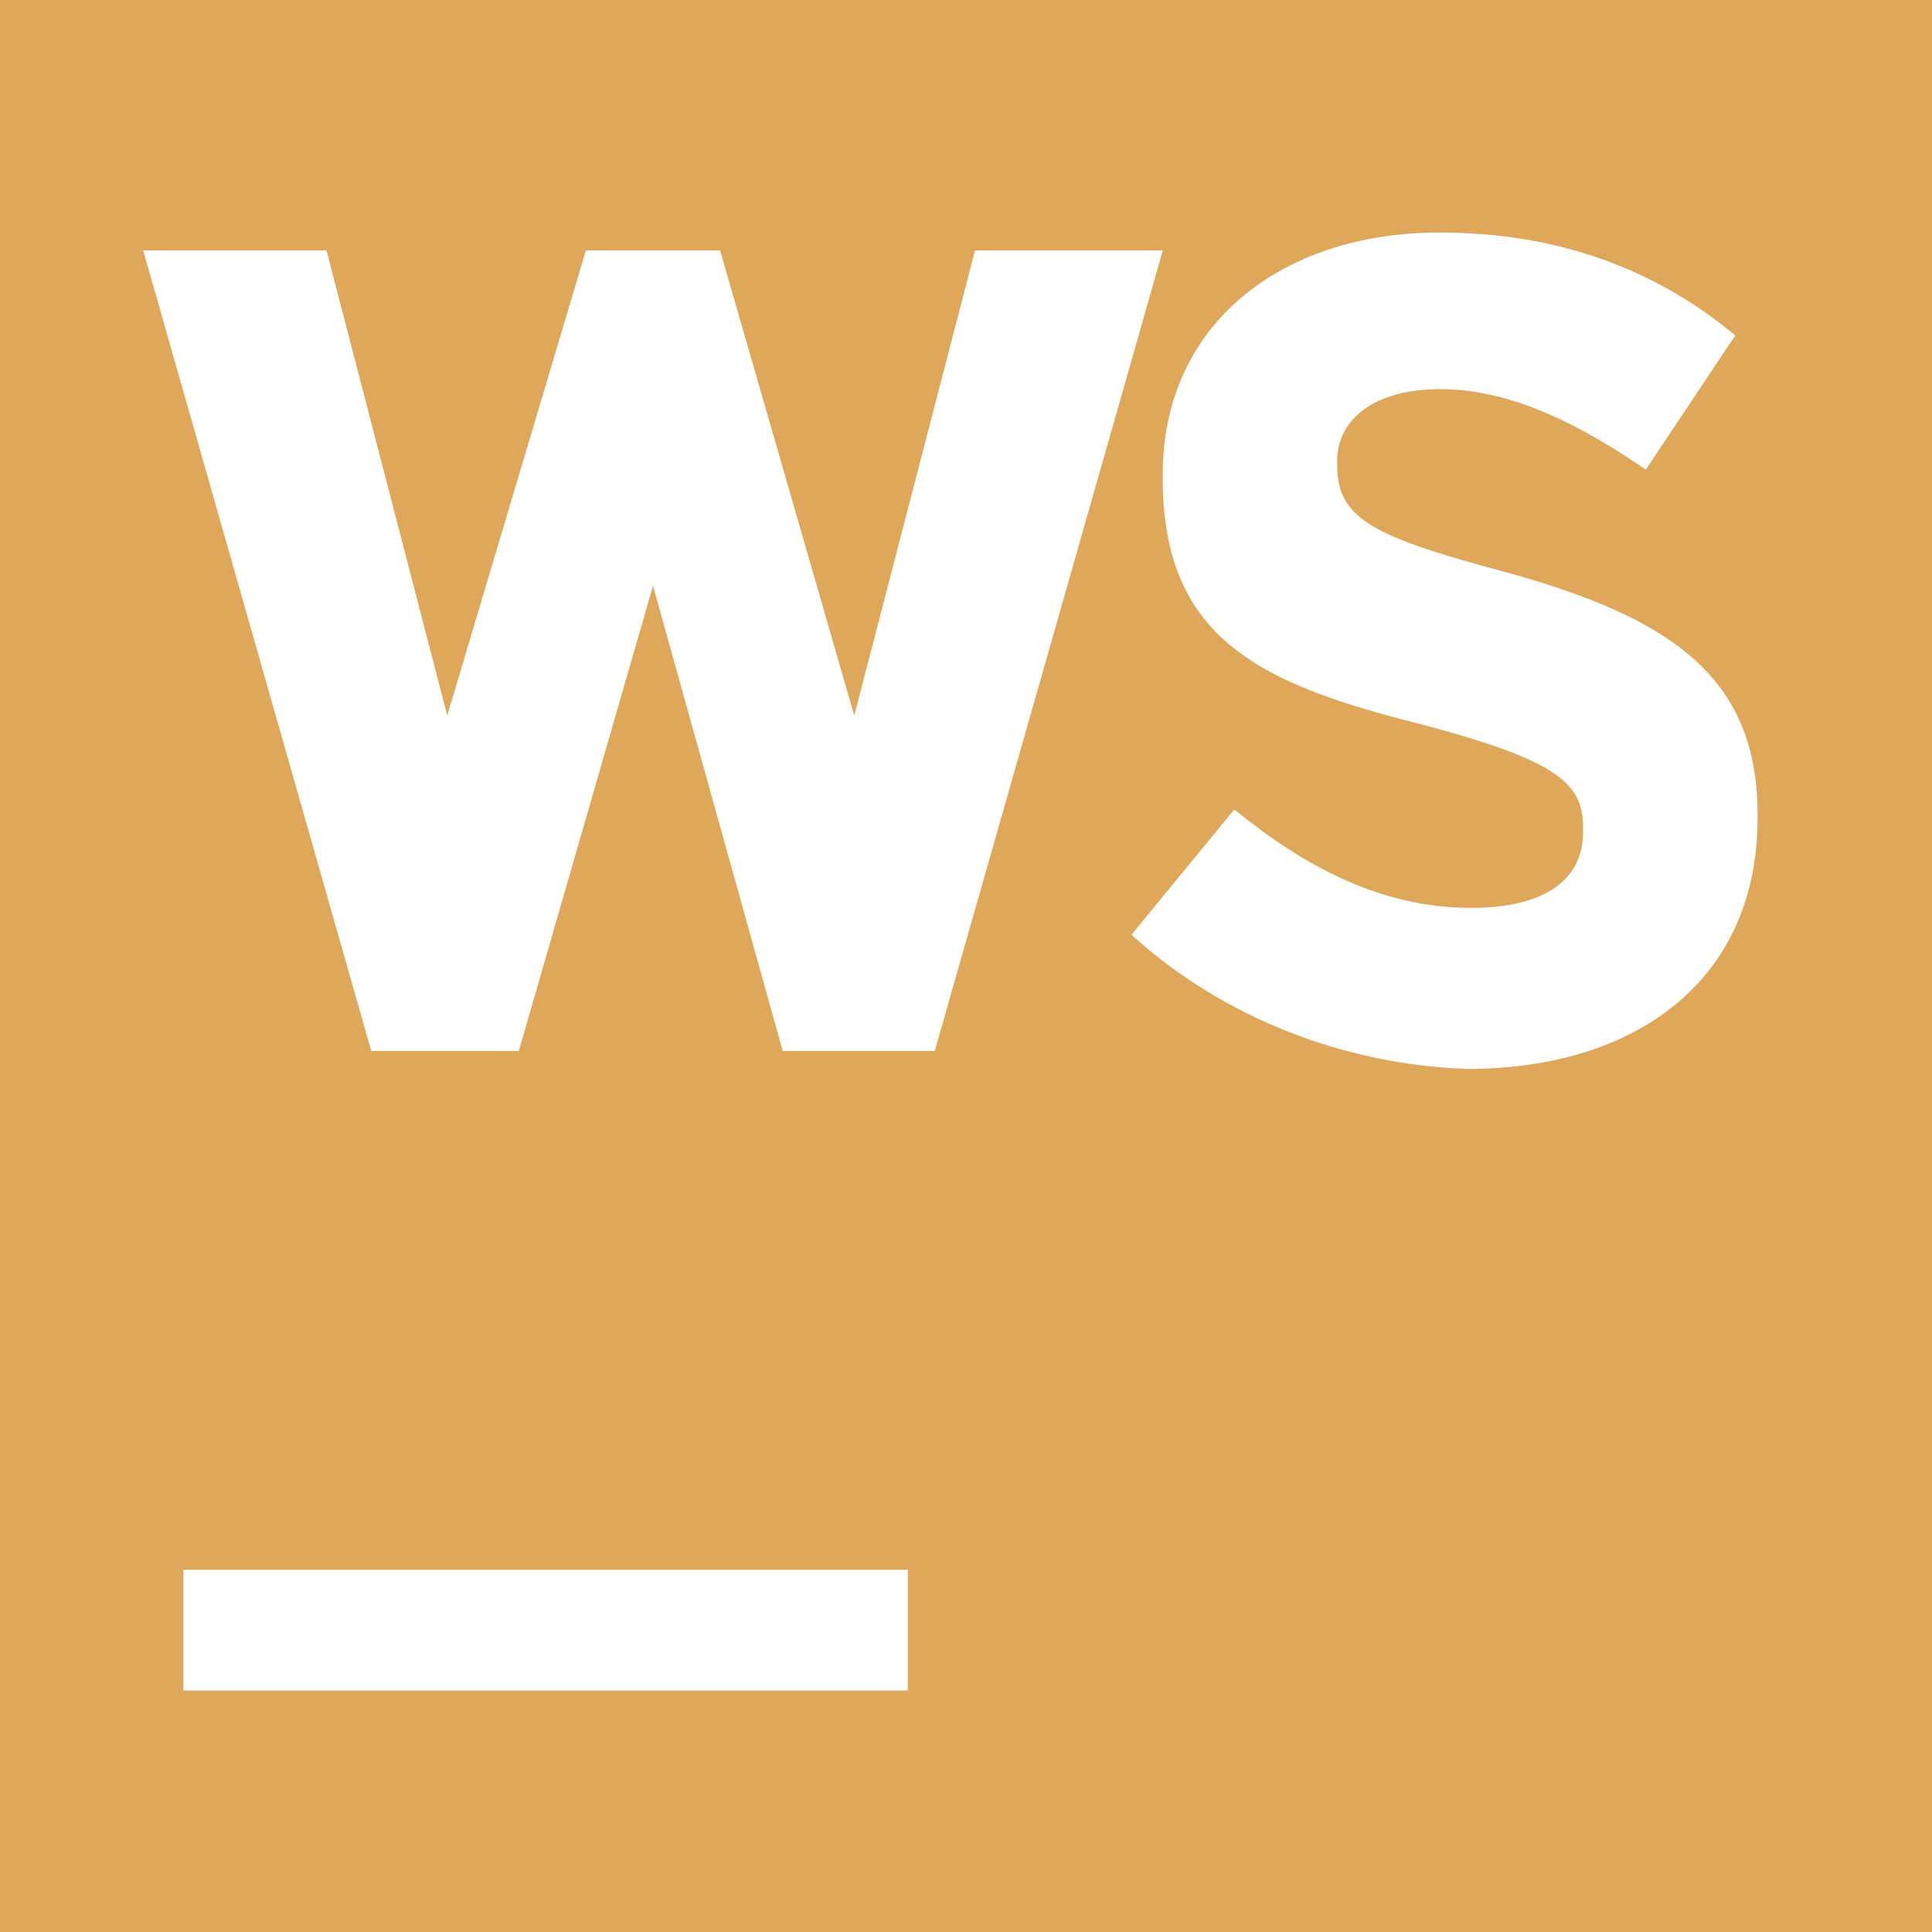 <svg role="img" width="32px" height="32px" viewBox="0 0 24 24" xmlns="http://www.w3.org/2000/svg"><title>WebStorm</title><path fill="#dfa759" d="M0 0v24h24V0H0zm17.889 2.889c1.444 0 2.667.444 3.667 1.278l-1.111 1.667c-.889-.611-1.722-1-2.556-1s-1.278.389-1.278.889v.056c0 .667.444.889 2.111 1.333 2 .556 3.111 1.278 3.111 3v.056c0 2-1.5 3.111-3.611 3.111-1.5-.056-3-.611-4.167-1.667l1.278-1.556c.889.722 1.833 1.222 2.944 1.222.889 0 1.389-.333 1.389-.944v-.056c0-.556-.333-.833-2-1.278-2-.5-3.222-1.056-3.222-3.056v-.056c0-1.833 1.444-3 3.444-3zm-16.111.222h2.278l1.5 5.778 1.722-5.778h1.667l1.667 5.778 1.5-5.778h2.333l-2.833 9.944H9.723L8.112 7.277l-1.667 5.778H4.612L1.779 3.111zm.5 16.389h9V21h-9v-1.5z"/></svg>